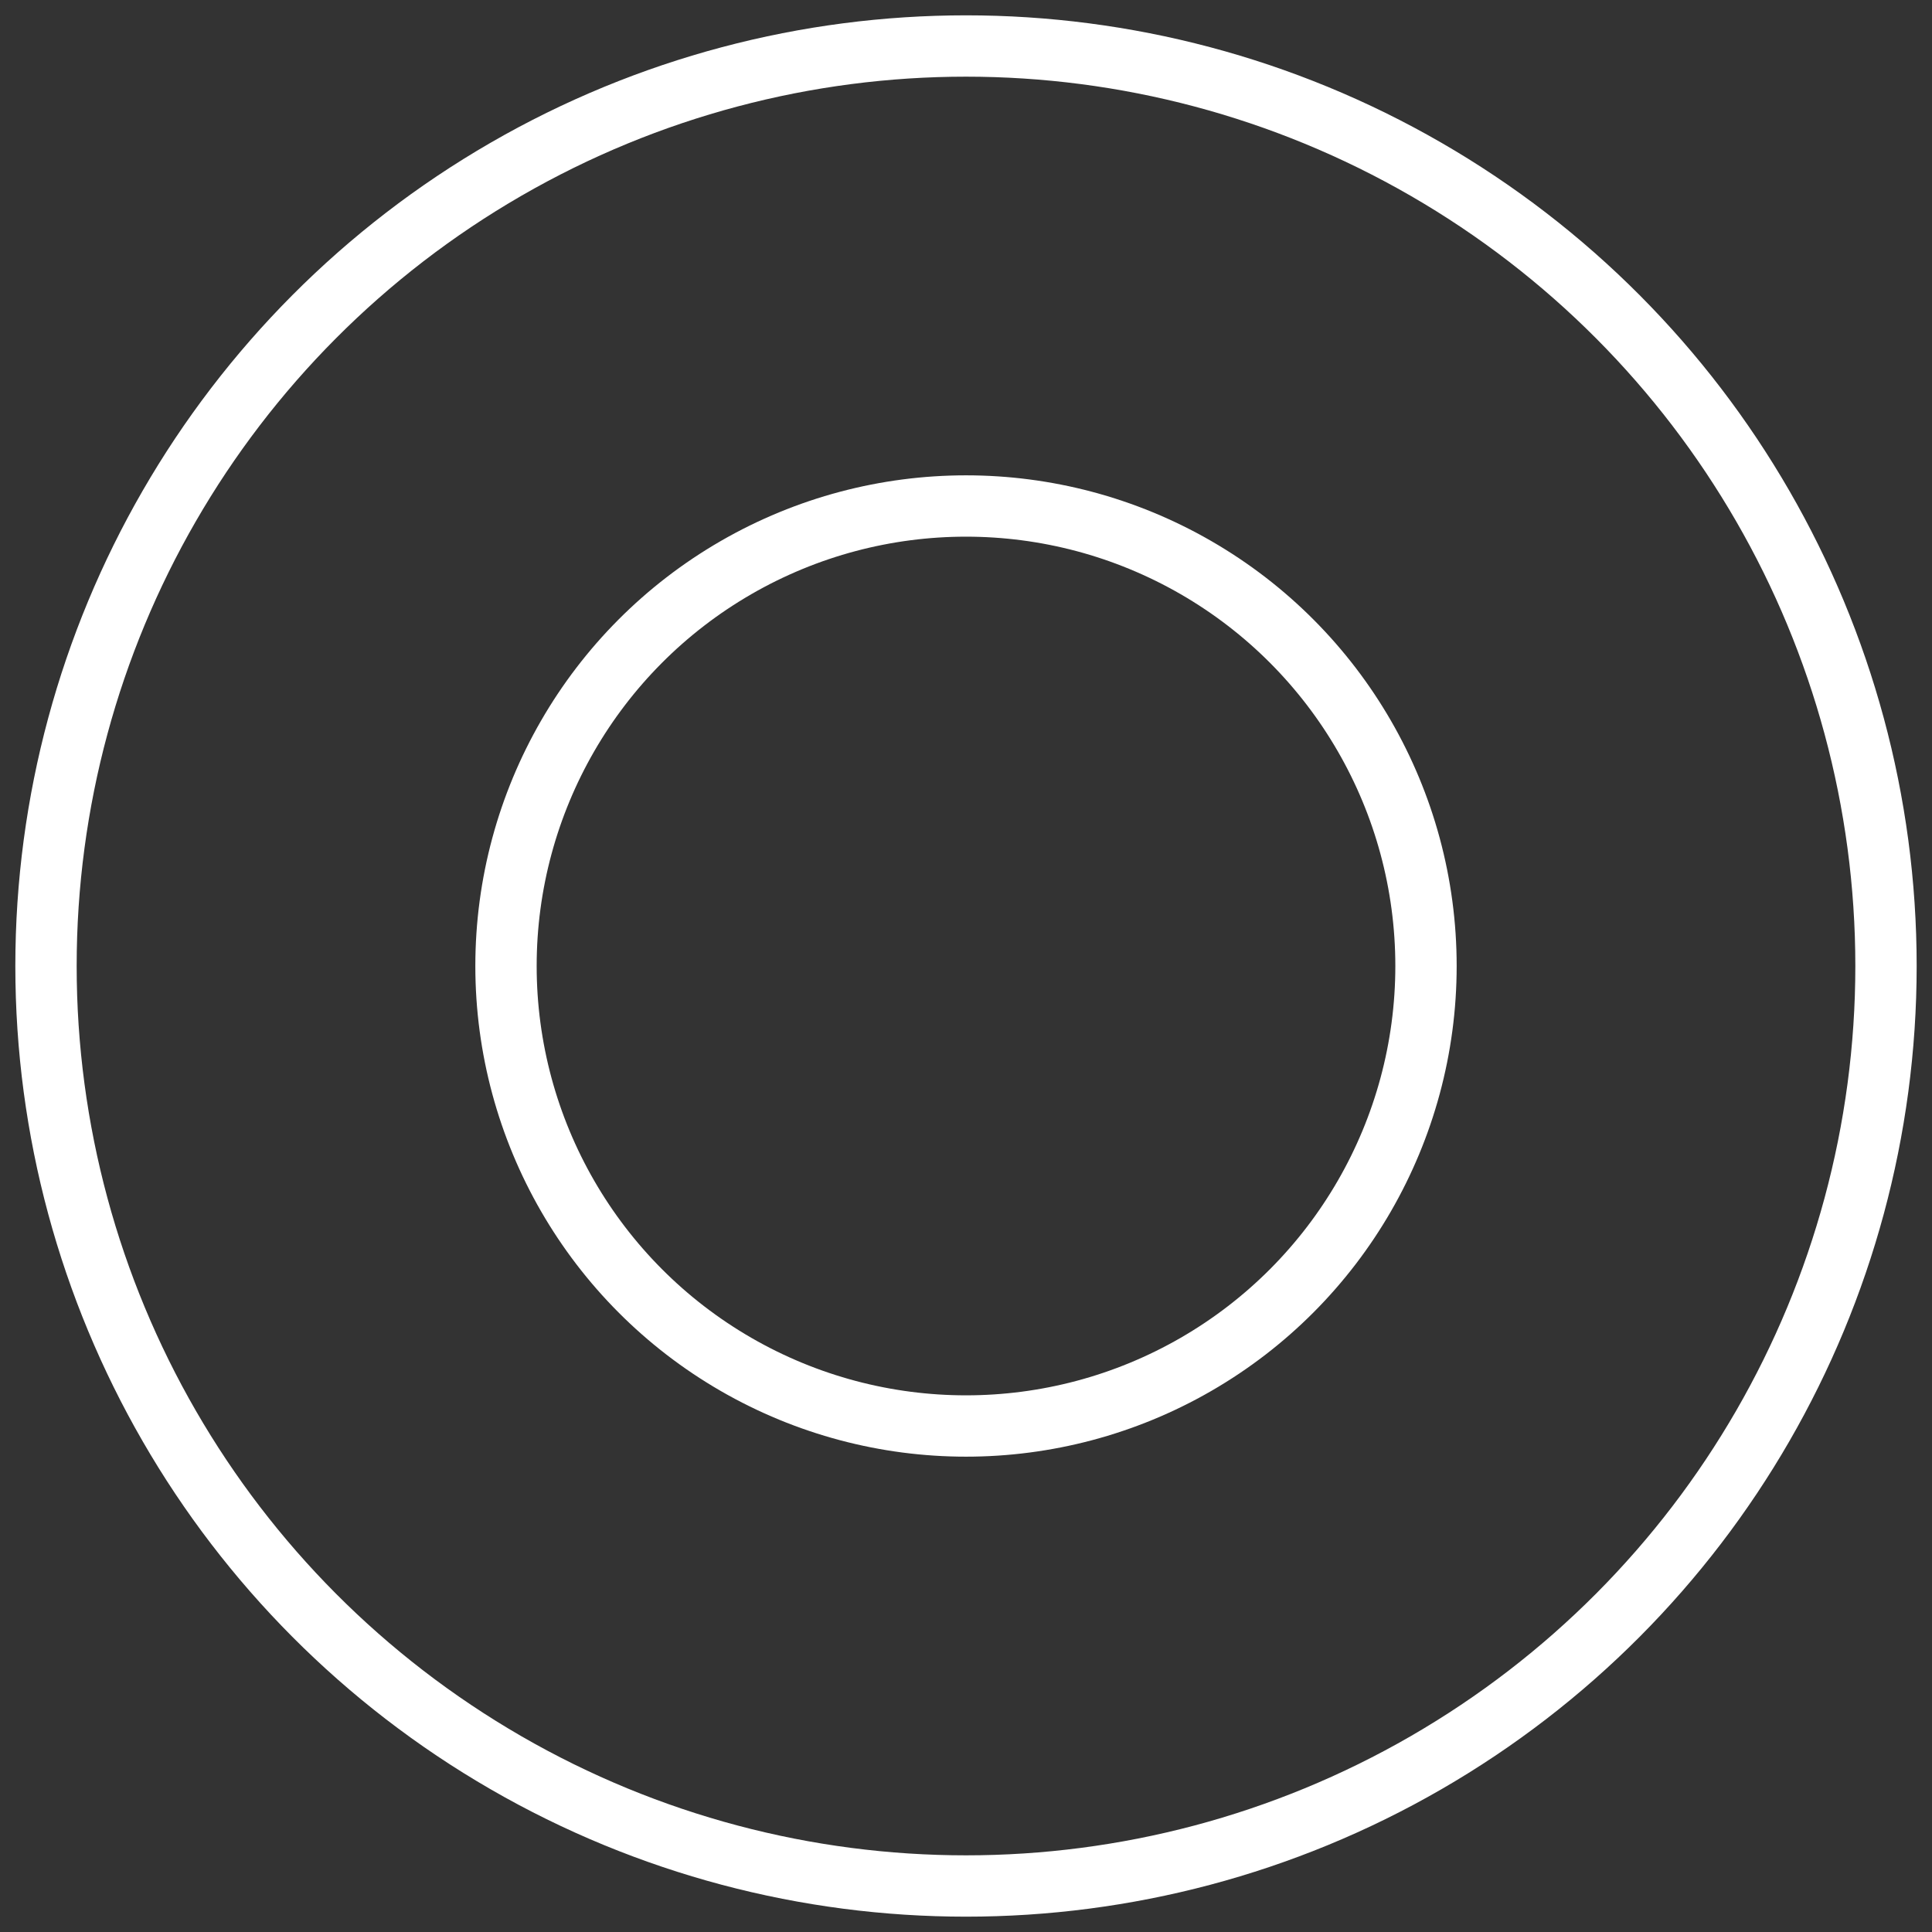 <?xml version="1.0" encoding="UTF-8"?>
<svg xmlns="http://www.w3.org/2000/svg" version="1.1" viewBox="0 0 63 63">
  <rect x="0" y="0" width="63" height="63" fill="#333333" stroke="none"/>
  <defs>
    <style>
      .cls-1 {
        fill: none;
        stroke: #fff;
        stroke-miterlimit: 10;
        stroke-width: 2px;
      }
    </style>
  </defs>
  <!-- Generator: Adobe Illustrator 28.7.1, SVG Export Plug-In . SVG Version: 1.2.0 Build 142)  -->
  <g>
    <g id="Layer_1">
      <g>
        <circle class="cls-1" cx="31.5" cy="31.5" r="30"/>
        <circle class="cls-1" cx="31.5" cy="31.5" r="15"/>
      </g>
    </g>
  </g>
</svg>